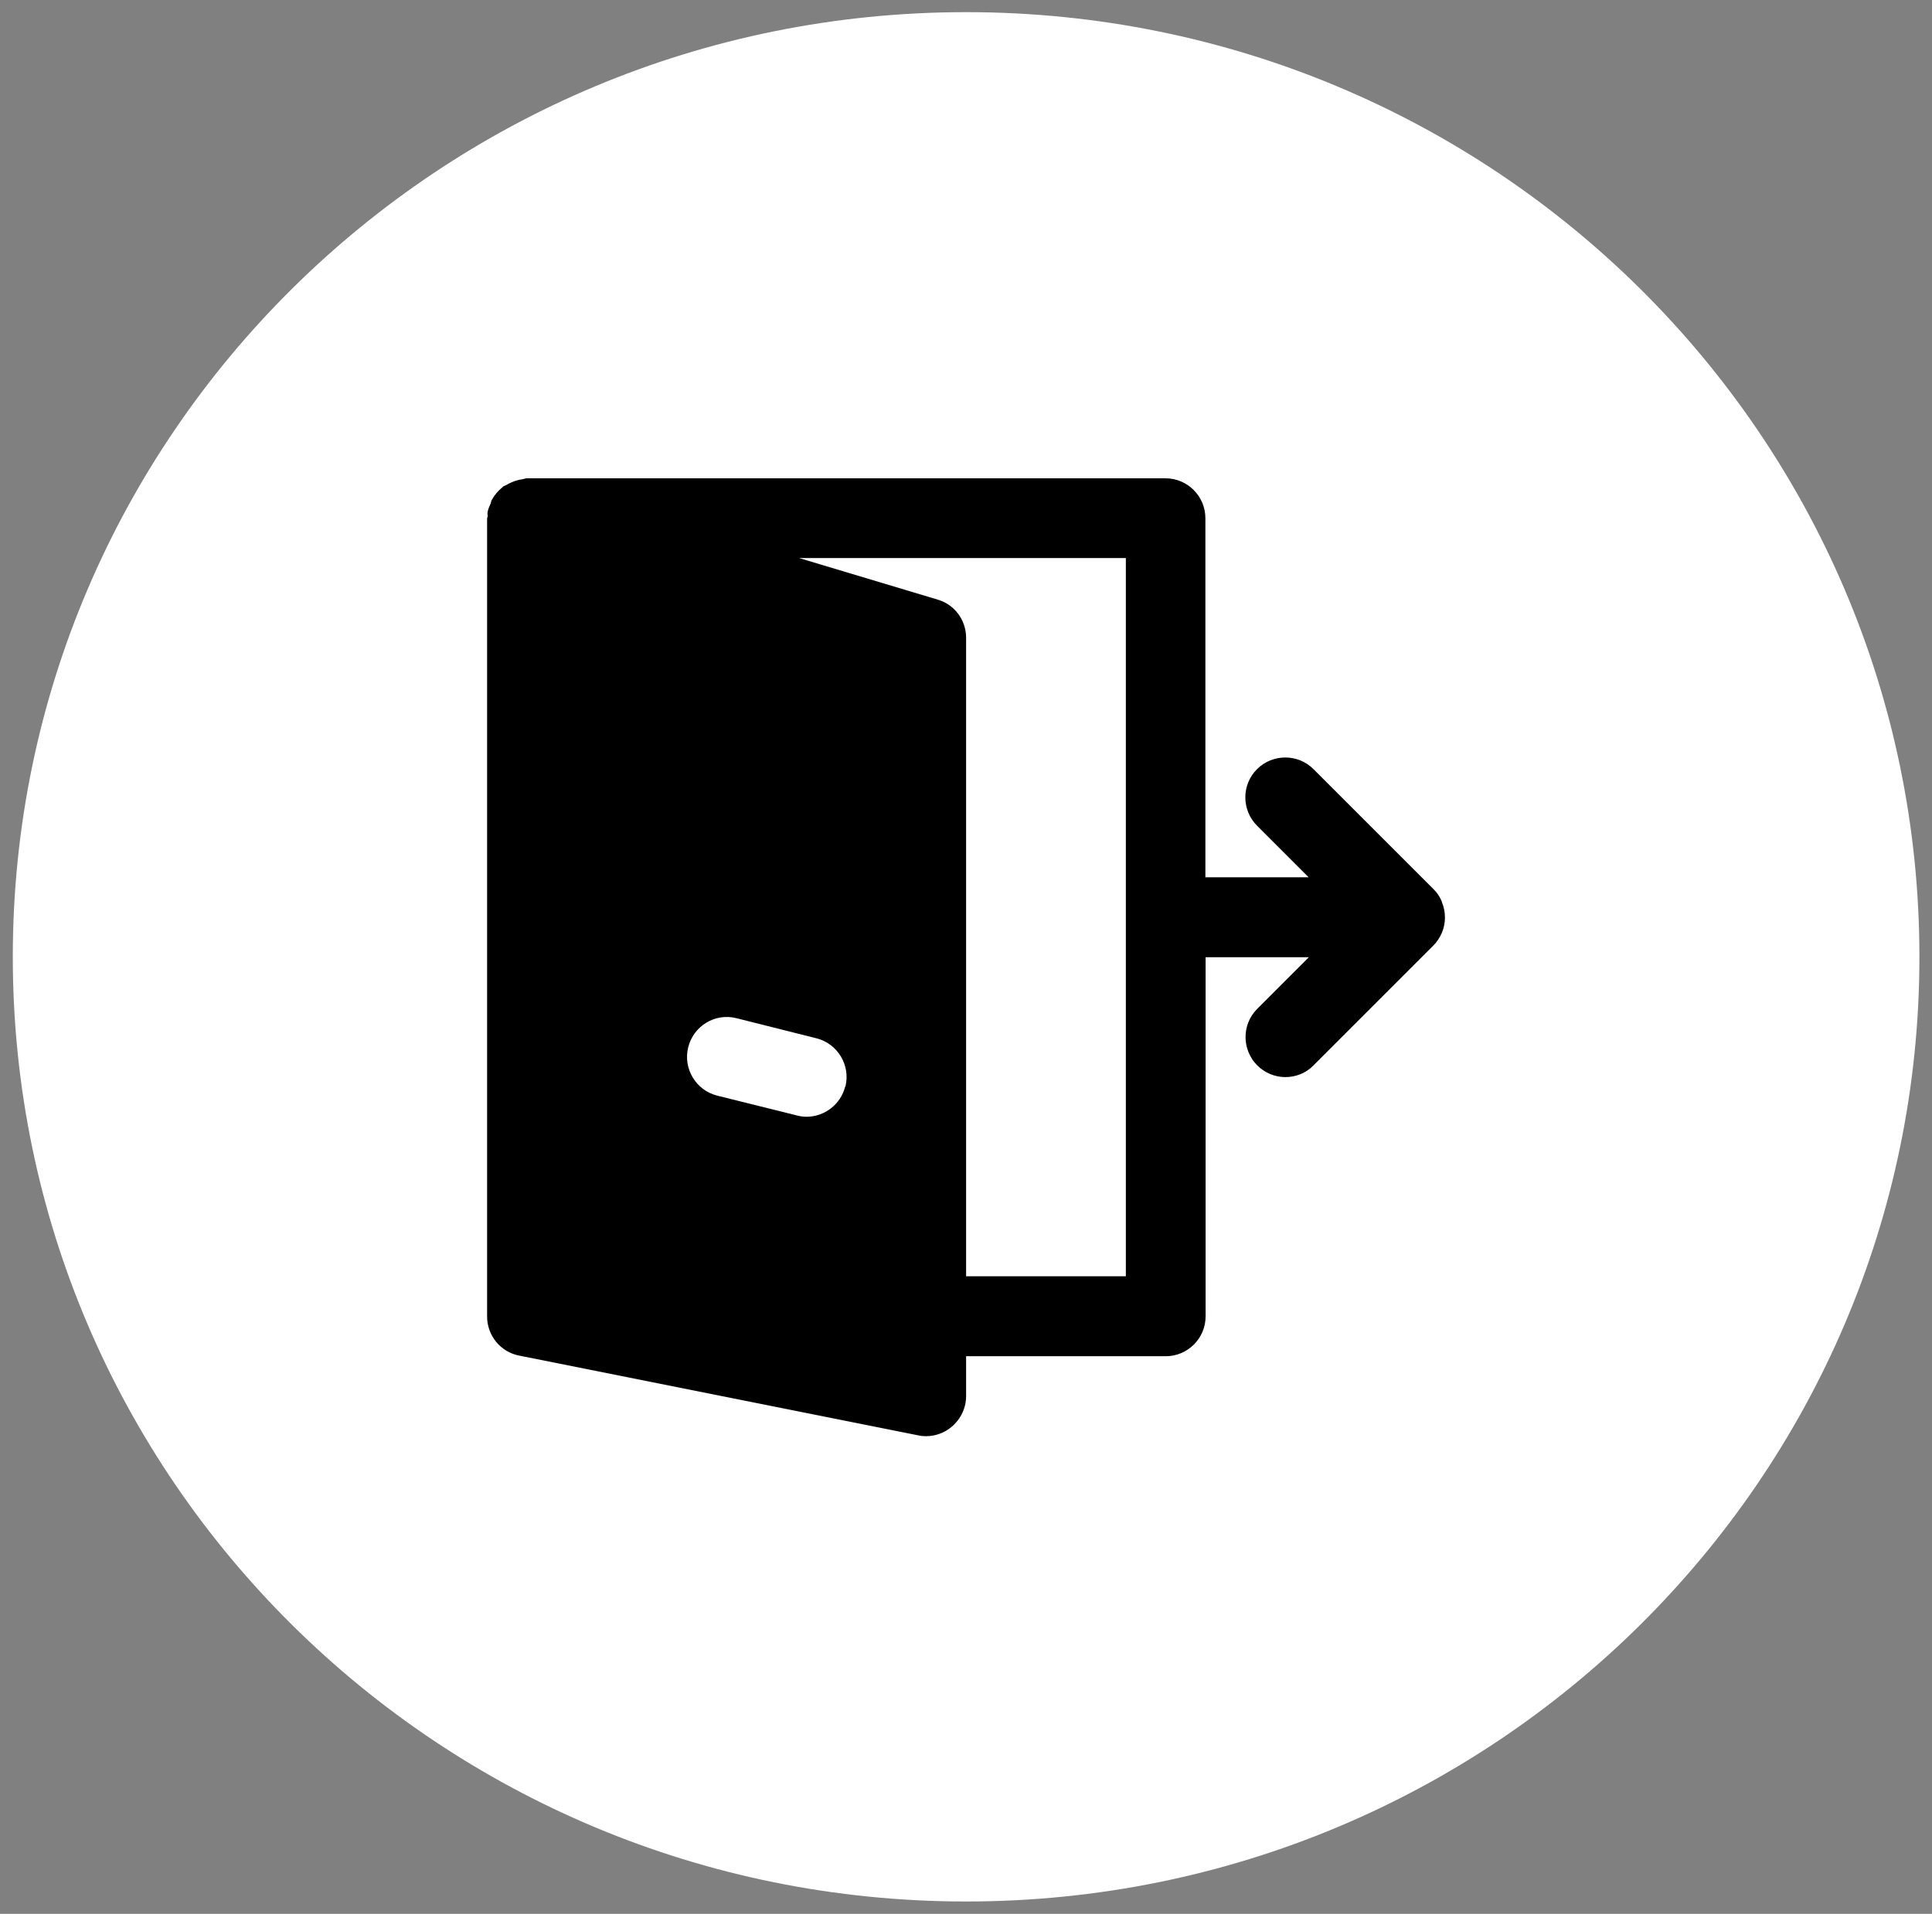 <?xml version="1.0" encoding="UTF-8"?>
<!DOCTYPE svg PUBLIC "-//W3C//DTD SVG 1.1//EN" "http://www.w3.org/Graphics/SVG/1.1/DTD/svg11.dtd">
<!-- Creator: CorelDRAW -->
<svg xmlns="http://www.w3.org/2000/svg" xml:space="preserve" width="9.059mm" height="8.975mm" style="shape-rendering:geometricPrecision; text-rendering:geometricPrecision; image-rendering:optimizeQuality; fill-rule:evenodd; clip-rule:evenodd"
viewBox="0 0 9.059 8.975"
 xmlns:xlink="http://www.w3.org/1999/xlink"
 version="1.1">
 <rect x="0" y="0" width="9.059" height="8.975" fill="#808080" stroke="none"/>
 <defs>
  <style type="text/css">
   <![CDATA[
    .fil1 {fill:black}
    .fil0 {fill:white;fill-rule:nonzero}
   ]]>
  </style>
 </defs>
 <g id="Layer_x0020_3">
  <path class="fil0" d="M9 4.487c0,2.447 -2.001,4.43 -4.47,4.43 -2.469,0 -4.47,-1.983 -4.47,-4.43 0,-2.447 2.001,-4.43 4.47,-4.43 2.469,0 4.47,1.983 4.47,4.43z"/>
  <g id="exit-svgrepo-com.svg">
   <g>
    <g>
     <path id="_513061064" class="fil1" d="M6.761 4.229c-0.009,-0.023 -0.023,-0.044 -0.041,-0.061l-0.561 -0.561c-0.073,-0.073 -0.192,-0.073 -0.265,0 -0.073,0.073 -0.073,0.191 0,0.265l0.242 0.242 -0.484 0 0 -1.684c0,-0.103 -0.084,-0.187 -0.187,-0.187l-2.994 0c-0.007,0 -0.013,0.003 -0.019,0.004 -0.009,0.001 -0.017,0.003 -0.025,0.005 -0.019,0.005 -0.037,0.013 -0.054,0.023 -0.004,0.003 -0.009,0.003 -0.013,0.006 -0.002,0.001 -0.002,0.003 -0.004,0.004 -0.02,0.016 -0.037,0.036 -0.05,0.059 -0.003,0.005 -0.003,0.011 -0.005,0.016 -0.006,0.014 -0.013,0.028 -0.015,0.044 -0.001,0.006 0.001,0.011 0.001,0.016 -0,0.004 -0.003,0.007 -0.003,0.011l0 3.743c0,0.089 0.063,0.166 0.15,0.183l1.871 0.374c0.012,0.003 0.025,0.004 0.037,0.004 0.043,0 0.085,-0.015 0.119,-0.043 0.043,-0.036 0.069,-0.088 0.069,-0.145l0 -0.187 0.936 0c0.103,0 0.187,-0.084 0.187,-0.187l0 -1.684 0.484 0 -0.242 0.242c-0.073,0.073 -0.073,0.191 0,0.265 0.036,0.036 0.084,0.055 0.132,0.055 0.048,0 0.096,-0.018 0.132,-0.055l0.561 -0.561c0.017,-0.017 0.031,-0.038 0.041,-0.061 0.019,-0.046 0.019,-0.097 0,-0.143zm-2.798 0.866c-0.021,0.085 -0.098,0.142 -0.181,0.142 -0.015,0 -0.03,-0.002 -0.045,-0.006l-0.374 -0.093c-0.1,-0.025 -0.161,-0.127 -0.136,-0.227 0.025,-0.1 0.126,-0.162 0.227,-0.136l0.374 0.094c0.1,0.025 0.161,0.127 0.136,0.227zm1.316 0.89l-0.749 0 0 -2.994c0,-0.083 -0.054,-0.156 -0.133,-0.179l-0.65 -0.195 1.532 0 0 3.369z"/>
    </g>
   </g>
   <g>
   </g>
   <g>
   </g>
   <g>
   </g>
   <g>
   </g>
   <g>
   </g>
   <g>
   </g>
   <g>
   </g>
   <g>
   </g>
   <g>
   </g>
   <g>
   </g>
   <g>
   </g>
   <g>
   </g>
   <g>
   </g>
   <g>
   </g>
   <g>
   </g>
  </g>
 </g>
</svg>
